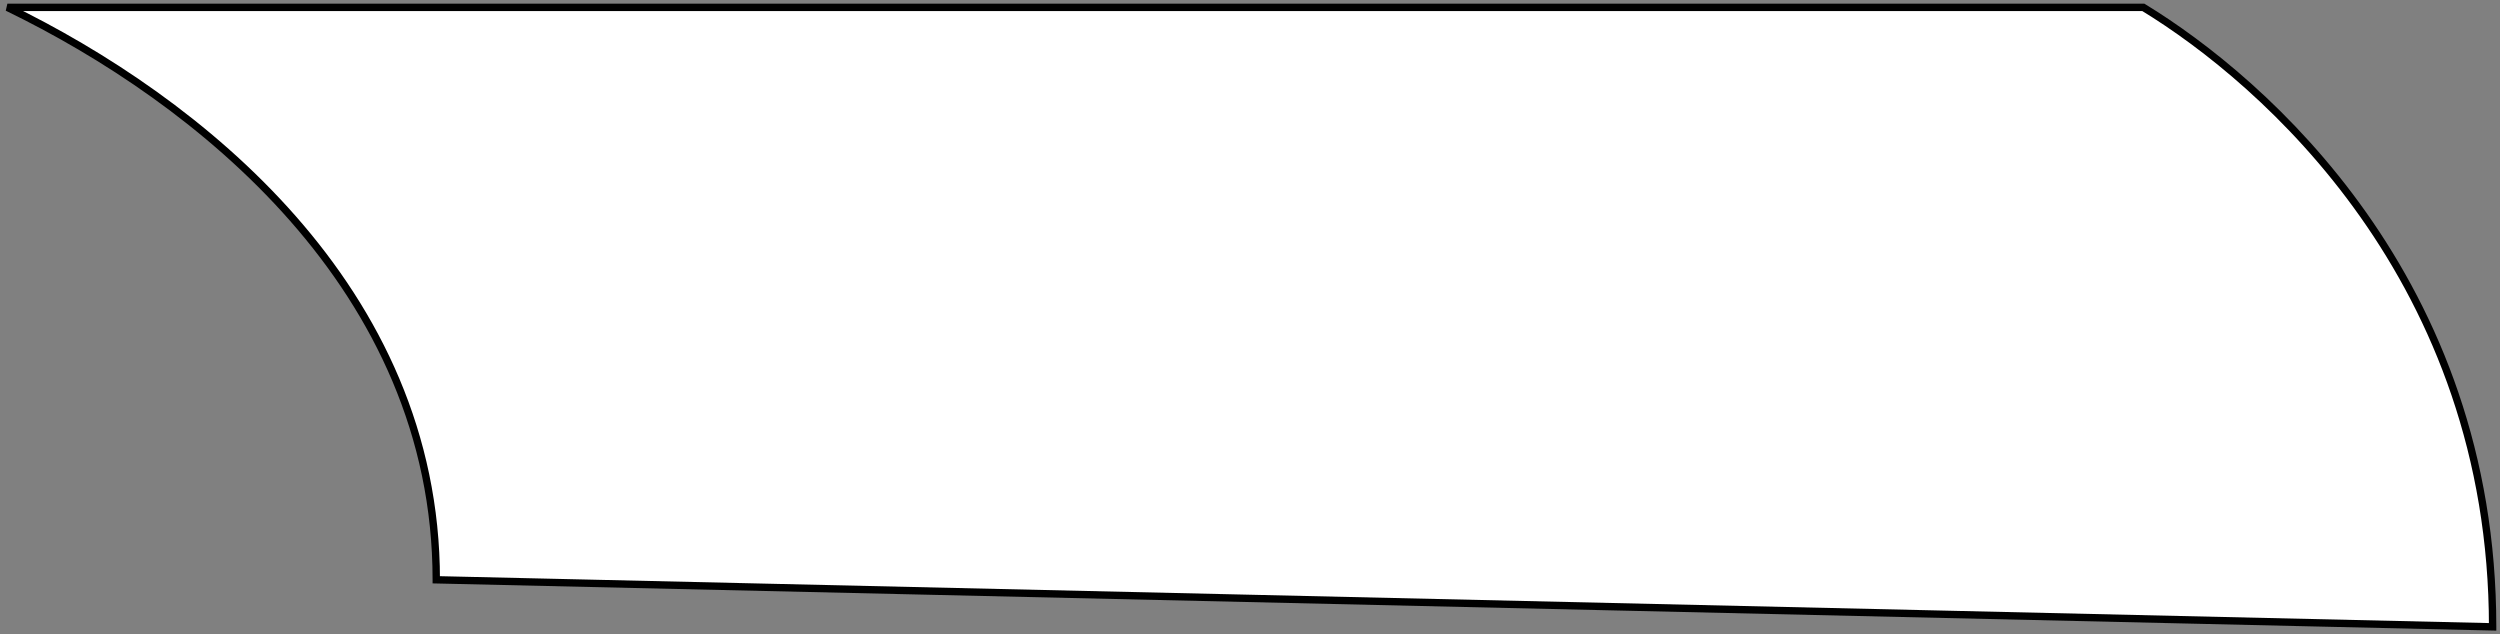 <?xml version="1.0" encoding="UTF-8"?> <svg xmlns="http://www.w3.org/2000/svg" width="339" height="86" viewBox="0 0 339 86" fill="none"><rect x="0" y="0" width="339" height="86" fill="#808080" stroke="none"/> <path d="M338 85C338 38 307.039 11 290.638 1H1C26.711 13.476 59.158 39 59.158 78.62L338 85Z" fill="white"></path> <path d="M290.638 1L290.898 0.573L290.778 0.5H290.638V1ZM338 85L337.989 85.5L338.5 85.512V85H338ZM59.158 78.62H58.658V79.109L59.146 79.12L59.158 78.62ZM1 1V0.5L0.782 1.45L1 1ZM290.377 1.427C306.703 11.381 337.5 38.246 337.5 85H338.5C338.5 37.754 307.375 10.619 290.898 0.573L290.377 1.427ZM338.011 84.5L59.169 78.12L59.146 79.12L337.989 85.5L338.011 84.5ZM59.658 78.62C59.658 38.699 26.973 13.047 1.218 0.55L0.782 1.45C26.449 13.904 58.658 39.301 58.658 78.62H59.658ZM290.638 0.5H1V1.5H290.638V0.5Z" fill="black"></path> </svg> 